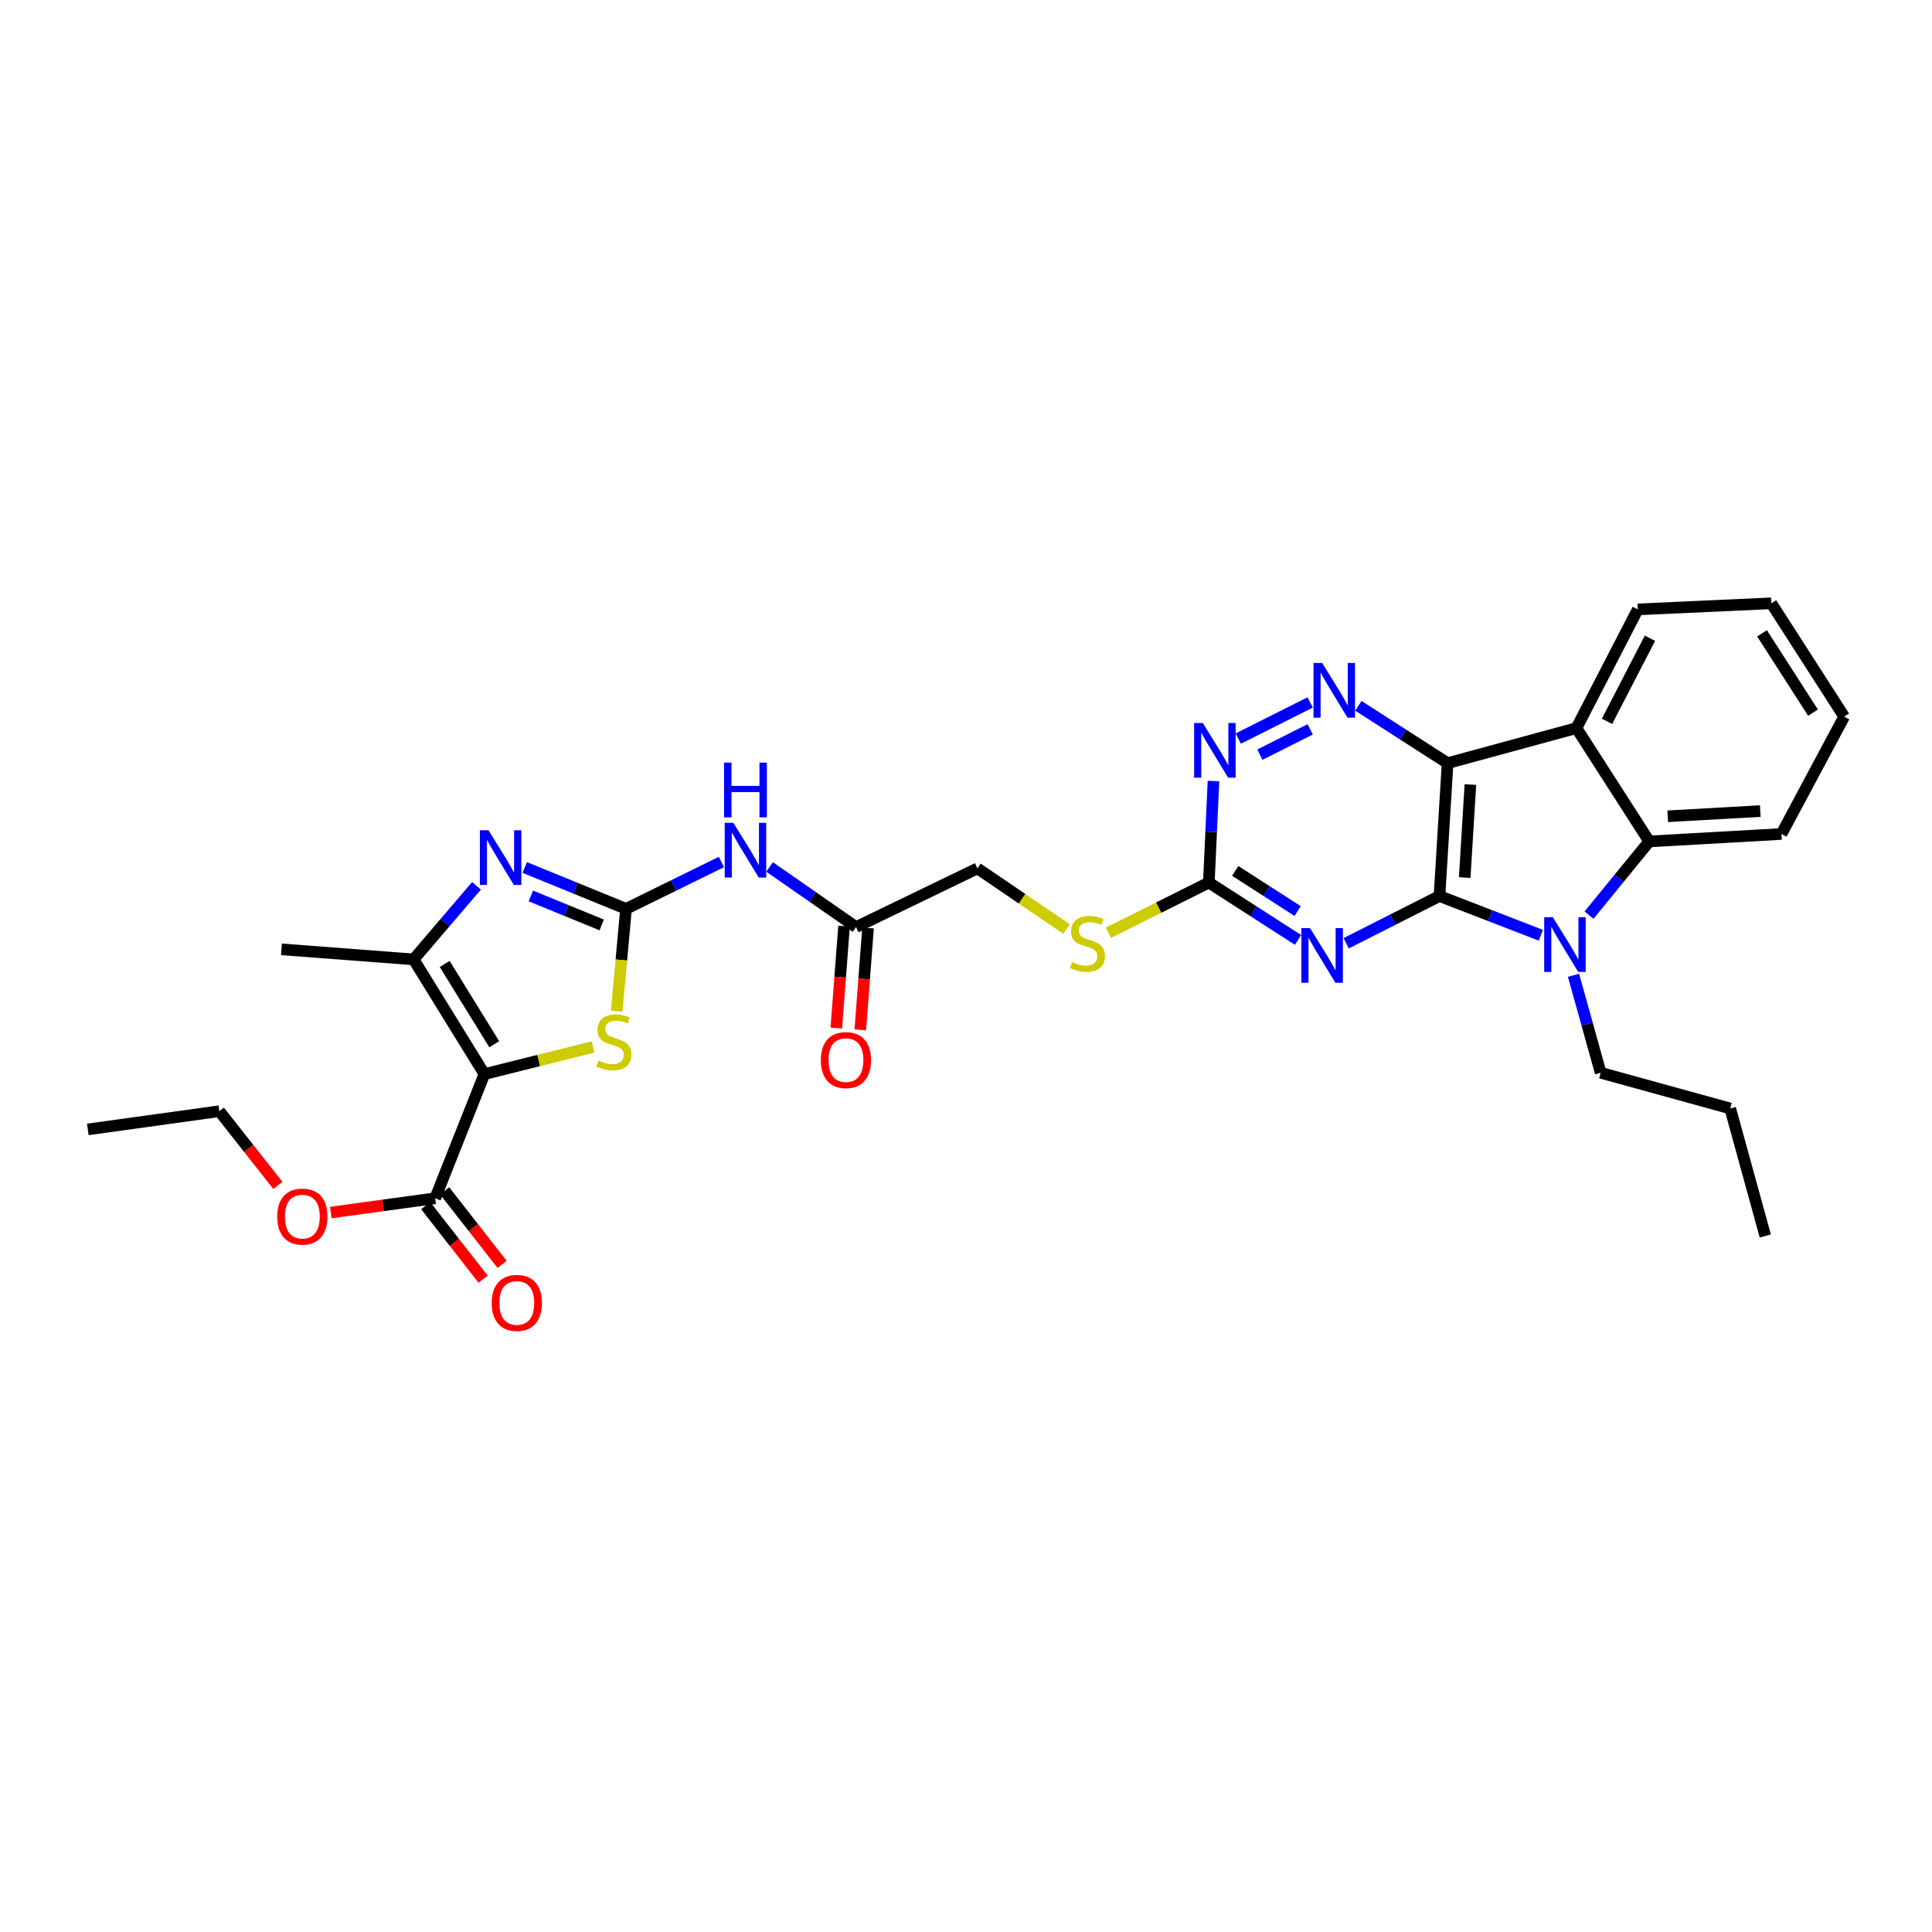 <?xml version='1.0' encoding='iso-8859-1'?>
<svg version='1.1' baseProfile='full'
              xmlns='http://www.w3.org/2000/svg'
                      xmlns:rdkit='http://www.rdkit.org/xml'
                      xmlns:xlink='http://www.w3.org/1999/xlink'
                  xml:space='preserve'
width='1000px' height='1000px' viewBox='0 0 1000 1000'>
<!-- END OF HEADER -->
<rect style='opacity:1.0;fill:#FFFFFF;stroke:none' width='1000' height='1000' x='0' y='0'> </rect>
<path class='bond-0' d='M 745.068,463.789 L 749.275,395.008' style='fill:none;fill-rule:evenodd;stroke:#000000;stroke-width:6px;stroke-linecap:butt;stroke-linejoin:miter;stroke-opacity:1' />
<path class='bond-0' d='M 758.13,454.232 L 761.075,406.085' style='fill:none;fill-rule:evenodd;stroke:#000000;stroke-width:6px;stroke-linecap:butt;stroke-linejoin:miter;stroke-opacity:1' />
<path class='bond-2' d='M 745.068,463.789 L 771.302,473.939' style='fill:none;fill-rule:evenodd;stroke:#000000;stroke-width:6px;stroke-linecap:butt;stroke-linejoin:miter;stroke-opacity:1' />
<path class='bond-2' d='M 771.302,473.939 L 797.535,484.089' style='fill:none;fill-rule:evenodd;stroke:#0000FF;stroke-width:6px;stroke-linecap:butt;stroke-linejoin:miter;stroke-opacity:1' />
<path class='bond-4' d='M 745.068,463.789 L 720.922,476.01' style='fill:none;fill-rule:evenodd;stroke:#000000;stroke-width:6px;stroke-linecap:butt;stroke-linejoin:miter;stroke-opacity:1' />
<path class='bond-4' d='M 720.922,476.01 L 696.776,488.232' style='fill:none;fill-rule:evenodd;stroke:#0000FF;stroke-width:6px;stroke-linecap:butt;stroke-linejoin:miter;stroke-opacity:1' />
<path class='bond-6' d='M 749.275,395.008 L 815.966,376.859' style='fill:none;fill-rule:evenodd;stroke:#000000;stroke-width:6px;stroke-linecap:butt;stroke-linejoin:miter;stroke-opacity:1' />
<path class='bond-9' d='M 749.275,395.008 L 726.184,380.171' style='fill:none;fill-rule:evenodd;stroke:#000000;stroke-width:6px;stroke-linecap:butt;stroke-linejoin:miter;stroke-opacity:1' />
<path class='bond-9' d='M 726.184,380.171 L 703.093,365.334' style='fill:none;fill-rule:evenodd;stroke:#0000FF;stroke-width:6px;stroke-linecap:butt;stroke-linejoin:miter;stroke-opacity:1' />
<path class='bond-1' d='M 250.725,555.949 L 278.837,548.924' style='fill:none;fill-rule:evenodd;stroke:#000000;stroke-width:6px;stroke-linecap:butt;stroke-linejoin:miter;stroke-opacity:1' />
<path class='bond-1' d='M 278.837,548.924 L 306.948,541.899' style='fill:none;fill-rule:evenodd;stroke:#CCCC00;stroke-width:6px;stroke-linecap:butt;stroke-linejoin:miter;stroke-opacity:1' />
<path class='bond-13' d='M 250.725,555.949 L 225.243,620.212' style='fill:none;fill-rule:evenodd;stroke:#000000;stroke-width:6px;stroke-linecap:butt;stroke-linejoin:miter;stroke-opacity:1' />
<path class='bond-34' d='M 250.725,555.949 L 214.076,496.584' style='fill:none;fill-rule:evenodd;stroke:#000000;stroke-width:6px;stroke-linecap:butt;stroke-linejoin:miter;stroke-opacity:1' />
<path class='bond-34' d='M 255.825,540.502 L 230.17,498.947' style='fill:none;fill-rule:evenodd;stroke:#000000;stroke-width:6px;stroke-linecap:butt;stroke-linejoin:miter;stroke-opacity:1' />
<path class='bond-10' d='M 822.48,473.663 L 838.063,454.591' style='fill:none;fill-rule:evenodd;stroke:#0000FF;stroke-width:6px;stroke-linecap:butt;stroke-linejoin:miter;stroke-opacity:1' />
<path class='bond-10' d='M 838.063,454.591 L 853.647,435.518' style='fill:none;fill-rule:evenodd;stroke:#000000;stroke-width:6px;stroke-linecap:butt;stroke-linejoin:miter;stroke-opacity:1' />
<path class='bond-20' d='M 814.443,504.8 L 821.477,530.032' style='fill:none;fill-rule:evenodd;stroke:#0000FF;stroke-width:6px;stroke-linecap:butt;stroke-linejoin:miter;stroke-opacity:1' />
<path class='bond-20' d='M 821.477,530.032 L 828.51,555.264' style='fill:none;fill-rule:evenodd;stroke:#000000;stroke-width:6px;stroke-linecap:butt;stroke-linejoin:miter;stroke-opacity:1' />
<path class='bond-3' d='M 324.031,470.424 L 348.71,458.298' style='fill:none;fill-rule:evenodd;stroke:#000000;stroke-width:6px;stroke-linecap:butt;stroke-linejoin:miter;stroke-opacity:1' />
<path class='bond-3' d='M 348.71,458.298 L 373.39,446.173' style='fill:none;fill-rule:evenodd;stroke:#0000FF;stroke-width:6px;stroke-linecap:butt;stroke-linejoin:miter;stroke-opacity:1' />
<path class='bond-5' d='M 324.031,470.424 L 297.821,459.716' style='fill:none;fill-rule:evenodd;stroke:#000000;stroke-width:6px;stroke-linecap:butt;stroke-linejoin:miter;stroke-opacity:1' />
<path class='bond-5' d='M 297.821,459.716 L 271.611,449.008' style='fill:none;fill-rule:evenodd;stroke:#0000FF;stroke-width:6px;stroke-linecap:butt;stroke-linejoin:miter;stroke-opacity:1' />
<path class='bond-5' d='M 311.458,478.74 L 293.111,471.245' style='fill:none;fill-rule:evenodd;stroke:#000000;stroke-width:6px;stroke-linecap:butt;stroke-linejoin:miter;stroke-opacity:1' />
<path class='bond-5' d='M 293.111,471.245 L 274.764,463.749' style='fill:none;fill-rule:evenodd;stroke:#0000FF;stroke-width:6px;stroke-linecap:butt;stroke-linejoin:miter;stroke-opacity:1' />
<path class='bond-7' d='M 324.031,470.424 L 321.616,496.888' style='fill:none;fill-rule:evenodd;stroke:#000000;stroke-width:6px;stroke-linecap:butt;stroke-linejoin:miter;stroke-opacity:1' />
<path class='bond-7' d='M 321.616,496.888 L 319.202,523.351' style='fill:none;fill-rule:evenodd;stroke:#CCCC00;stroke-width:6px;stroke-linecap:butt;stroke-linejoin:miter;stroke-opacity:1' />
<path class='bond-12' d='M 671.851,486.497 L 648.773,471.649' style='fill:none;fill-rule:evenodd;stroke:#0000FF;stroke-width:6px;stroke-linecap:butt;stroke-linejoin:miter;stroke-opacity:1' />
<path class='bond-12' d='M 648.773,471.649 L 625.696,456.801' style='fill:none;fill-rule:evenodd;stroke:#000000;stroke-width:6px;stroke-linecap:butt;stroke-linejoin:miter;stroke-opacity:1' />
<path class='bond-12' d='M 671.666,471.57 L 655.512,461.176' style='fill:none;fill-rule:evenodd;stroke:#0000FF;stroke-width:6px;stroke-linecap:butt;stroke-linejoin:miter;stroke-opacity:1' />
<path class='bond-12' d='M 655.512,461.176 L 639.358,450.782' style='fill:none;fill-rule:evenodd;stroke:#000000;stroke-width:6px;stroke-linecap:butt;stroke-linejoin:miter;stroke-opacity:1' />
<path class='bond-8' d='M 246.645,458.492 L 230.36,477.538' style='fill:none;fill-rule:evenodd;stroke:#0000FF;stroke-width:6px;stroke-linecap:butt;stroke-linejoin:miter;stroke-opacity:1' />
<path class='bond-8' d='M 230.36,477.538 L 214.076,496.584' style='fill:none;fill-rule:evenodd;stroke:#000000;stroke-width:6px;stroke-linecap:butt;stroke-linejoin:miter;stroke-opacity:1' />
<path class='bond-22' d='M 815.966,376.859 L 847.71,315.419' style='fill:none;fill-rule:evenodd;stroke:#000000;stroke-width:6px;stroke-linecap:butt;stroke-linejoin:miter;stroke-opacity:1' />
<path class='bond-22' d='M 831.792,373.36 L 854.013,330.352' style='fill:none;fill-rule:evenodd;stroke:#000000;stroke-width:6px;stroke-linecap:butt;stroke-linejoin:miter;stroke-opacity:1' />
<path class='bond-31' d='M 815.966,376.859 L 853.647,435.518' style='fill:none;fill-rule:evenodd;stroke:#000000;stroke-width:6px;stroke-linecap:butt;stroke-linejoin:miter;stroke-opacity:1' />
<path class='bond-23' d='M 214.076,496.584 L 145.668,491.374' style='fill:none;fill-rule:evenodd;stroke:#000000;stroke-width:6px;stroke-linecap:butt;stroke-linejoin:miter;stroke-opacity:1' />
<path class='bond-32' d='M 678.14,363.583 L 640.943,382.285' style='fill:none;fill-rule:evenodd;stroke:#0000FF;stroke-width:6px;stroke-linecap:butt;stroke-linejoin:miter;stroke-opacity:1' />
<path class='bond-32' d='M 678.155,377.515 L 652.117,390.607' style='fill:none;fill-rule:evenodd;stroke:#0000FF;stroke-width:6px;stroke-linecap:butt;stroke-linejoin:miter;stroke-opacity:1' />
<path class='bond-24' d='M 853.647,435.518 L 922.075,431.671' style='fill:none;fill-rule:evenodd;stroke:#000000;stroke-width:6px;stroke-linecap:butt;stroke-linejoin:miter;stroke-opacity:1' />
<path class='bond-24' d='M 863.212,422.506 L 911.112,419.814' style='fill:none;fill-rule:evenodd;stroke:#000000;stroke-width:6px;stroke-linecap:butt;stroke-linejoin:miter;stroke-opacity:1' />
<path class='bond-11' d='M 398.334,448.731 L 420.71,464.293' style='fill:none;fill-rule:evenodd;stroke:#0000FF;stroke-width:6px;stroke-linecap:butt;stroke-linejoin:miter;stroke-opacity:1' />
<path class='bond-11' d='M 420.71,464.293 L 443.085,479.854' style='fill:none;fill-rule:evenodd;stroke:#000000;stroke-width:6px;stroke-linecap:butt;stroke-linejoin:miter;stroke-opacity:1' />
<path class='bond-14' d='M 625.696,456.801 L 626.897,430.526' style='fill:none;fill-rule:evenodd;stroke:#000000;stroke-width:6px;stroke-linecap:butt;stroke-linejoin:miter;stroke-opacity:1' />
<path class='bond-14' d='M 626.897,430.526 L 628.098,404.252' style='fill:none;fill-rule:evenodd;stroke:#0000FF;stroke-width:6px;stroke-linecap:butt;stroke-linejoin:miter;stroke-opacity:1' />
<path class='bond-16' d='M 625.696,456.801 L 599.695,469.801' style='fill:none;fill-rule:evenodd;stroke:#000000;stroke-width:6px;stroke-linecap:butt;stroke-linejoin:miter;stroke-opacity:1' />
<path class='bond-16' d='M 599.695,469.801 L 573.695,482.801' style='fill:none;fill-rule:evenodd;stroke:#CCCC00;stroke-width:6px;stroke-linecap:butt;stroke-linejoin:miter;stroke-opacity:1' />
<path class='bond-17' d='M 220.335,624.045 L 235.202,643.076' style='fill:none;fill-rule:evenodd;stroke:#000000;stroke-width:6px;stroke-linecap:butt;stroke-linejoin:miter;stroke-opacity:1' />
<path class='bond-17' d='M 235.202,643.076 L 250.069,662.108' style='fill:none;fill-rule:evenodd;stroke:#FF0000;stroke-width:6px;stroke-linecap:butt;stroke-linejoin:miter;stroke-opacity:1' />
<path class='bond-17' d='M 230.15,616.378 L 245.017,635.41' style='fill:none;fill-rule:evenodd;stroke:#000000;stroke-width:6px;stroke-linecap:butt;stroke-linejoin:miter;stroke-opacity:1' />
<path class='bond-17' d='M 245.017,635.41 L 259.884,654.441' style='fill:none;fill-rule:evenodd;stroke:#FF0000;stroke-width:6px;stroke-linecap:butt;stroke-linejoin:miter;stroke-opacity:1' />
<path class='bond-21' d='M 225.243,620.212 L 198.233,623.911' style='fill:none;fill-rule:evenodd;stroke:#000000;stroke-width:6px;stroke-linecap:butt;stroke-linejoin:miter;stroke-opacity:1' />
<path class='bond-21' d='M 198.233,623.911 L 171.224,627.61' style='fill:none;fill-rule:evenodd;stroke:#FF0000;stroke-width:6px;stroke-linecap:butt;stroke-linejoin:miter;stroke-opacity:1' />
<path class='bond-15' d='M 443.085,479.854 L 505.923,449.473' style='fill:none;fill-rule:evenodd;stroke:#000000;stroke-width:6px;stroke-linecap:butt;stroke-linejoin:miter;stroke-opacity:1' />
<path class='bond-18' d='M 436.876,479.382 L 434.871,505.747' style='fill:none;fill-rule:evenodd;stroke:#000000;stroke-width:6px;stroke-linecap:butt;stroke-linejoin:miter;stroke-opacity:1' />
<path class='bond-18' d='M 434.871,505.747 L 432.865,532.112' style='fill:none;fill-rule:evenodd;stroke:#FF0000;stroke-width:6px;stroke-linecap:butt;stroke-linejoin:miter;stroke-opacity:1' />
<path class='bond-18' d='M 449.294,480.327 L 447.289,506.691' style='fill:none;fill-rule:evenodd;stroke:#000000;stroke-width:6px;stroke-linecap:butt;stroke-linejoin:miter;stroke-opacity:1' />
<path class='bond-18' d='M 447.289,506.691 L 445.284,533.056' style='fill:none;fill-rule:evenodd;stroke:#FF0000;stroke-width:6px;stroke-linecap:butt;stroke-linejoin:miter;stroke-opacity:1' />
<path class='bond-19' d='M 552.057,480.869 L 528.99,465.171' style='fill:none;fill-rule:evenodd;stroke:#CCCC00;stroke-width:6px;stroke-linecap:butt;stroke-linejoin:miter;stroke-opacity:1' />
<path class='bond-19' d='M 528.99,465.171 L 505.923,449.473' style='fill:none;fill-rule:evenodd;stroke:#000000;stroke-width:6px;stroke-linecap:butt;stroke-linejoin:miter;stroke-opacity:1' />
<path class='bond-26' d='M 828.51,555.264 L 895.555,573.744' style='fill:none;fill-rule:evenodd;stroke:#000000;stroke-width:6px;stroke-linecap:butt;stroke-linejoin:miter;stroke-opacity:1' />
<path class='bond-25' d='M 143.832,613.574 L 128.684,594.361' style='fill:none;fill-rule:evenodd;stroke:#FF0000;stroke-width:6px;stroke-linecap:butt;stroke-linejoin:miter;stroke-opacity:1' />
<path class='bond-25' d='M 128.684,594.361 L 113.537,575.149' style='fill:none;fill-rule:evenodd;stroke:#000000;stroke-width:6px;stroke-linecap:butt;stroke-linejoin:miter;stroke-opacity:1' />
<path class='bond-27' d='M 847.71,315.419 L 916.844,312.271' style='fill:none;fill-rule:evenodd;stroke:#000000;stroke-width:6px;stroke-linecap:butt;stroke-linejoin:miter;stroke-opacity:1' />
<path class='bond-28' d='M 922.075,431.671 L 954.545,370.93' style='fill:none;fill-rule:evenodd;stroke:#000000;stroke-width:6px;stroke-linecap:butt;stroke-linejoin:miter;stroke-opacity:1' />
<path class='bond-29' d='M 113.537,575.149 L 45.455,584.586' style='fill:none;fill-rule:evenodd;stroke:#000000;stroke-width:6px;stroke-linecap:butt;stroke-linejoin:miter;stroke-opacity:1' />
<path class='bond-30' d='M 895.555,573.744 L 913.71,639.737' style='fill:none;fill-rule:evenodd;stroke:#000000;stroke-width:6px;stroke-linecap:butt;stroke-linejoin:miter;stroke-opacity:1' />
<path class='bond-33' d='M 916.844,312.271 L 954.545,370.93' style='fill:none;fill-rule:evenodd;stroke:#000000;stroke-width:6px;stroke-linecap:butt;stroke-linejoin:miter;stroke-opacity:1' />
<path class='bond-33' d='M 912.023,327.804 L 938.414,368.865' style='fill:none;fill-rule:evenodd;stroke:#000000;stroke-width:6px;stroke-linecap:butt;stroke-linejoin:miter;stroke-opacity:1' />
<path  class='atom-3' d='M 803.756 474.758
L 813.036 489.758
Q 813.956 491.238, 815.436 493.918
Q 816.916 496.598, 816.996 496.758
L 816.996 474.758
L 820.756 474.758
L 820.756 503.078
L 816.876 503.078
L 806.916 486.678
Q 805.756 484.758, 804.516 482.558
Q 803.316 480.358, 802.956 479.678
L 802.956 503.078
L 799.276 503.078
L 799.276 474.758
L 803.756 474.758
' fill='#0000FF'/>
<path  class='atom-5' d='M 678.074 480.369
L 687.354 495.369
Q 688.274 496.849, 689.754 499.529
Q 691.234 502.209, 691.314 502.369
L 691.314 480.369
L 695.074 480.369
L 695.074 508.689
L 691.194 508.689
L 681.234 492.289
Q 680.074 490.369, 678.834 488.169
Q 677.634 485.969, 677.274 485.289
L 677.274 508.689
L 673.594 508.689
L 673.594 480.369
L 678.074 480.369
' fill='#0000FF'/>
<path  class='atom-6' d='M 252.858 429.744
L 262.138 444.744
Q 263.058 446.224, 264.538 448.904
Q 266.018 451.584, 266.098 451.744
L 266.098 429.744
L 269.858 429.744
L 269.858 458.064
L 265.978 458.064
L 256.018 441.664
Q 254.858 439.744, 253.618 437.544
Q 252.418 435.344, 252.058 434.664
L 252.058 458.064
L 248.378 458.064
L 248.378 429.744
L 252.858 429.744
' fill='#0000FF'/>
<path  class='atom-8' d='M 309.756 548.918
Q 310.076 549.038, 311.396 549.598
Q 312.716 550.158, 314.156 550.518
Q 315.636 550.838, 317.076 550.838
Q 319.756 550.838, 321.316 549.558
Q 322.876 548.238, 322.876 545.958
Q 322.876 544.398, 322.076 543.438
Q 321.316 542.478, 320.116 541.958
Q 318.916 541.438, 316.916 540.838
Q 314.396 540.078, 312.876 539.358
Q 311.396 538.638, 310.316 537.118
Q 309.276 535.598, 309.276 533.038
Q 309.276 529.478, 311.676 527.278
Q 314.116 525.078, 318.916 525.078
Q 322.196 525.078, 325.916 526.638
L 324.996 529.718
Q 321.596 528.318, 319.036 528.318
Q 316.276 528.318, 314.756 529.478
Q 313.236 530.598, 313.276 532.558
Q 313.276 534.078, 314.036 534.998
Q 314.836 535.918, 315.956 536.438
Q 317.116 536.958, 319.036 537.558
Q 321.596 538.358, 323.116 539.158
Q 324.636 539.958, 325.716 541.598
Q 326.836 543.198, 326.836 545.958
Q 326.836 549.878, 324.196 551.998
Q 321.596 554.078, 317.236 554.078
Q 314.716 554.078, 312.796 553.518
Q 310.916 552.998, 308.676 552.078
L 309.756 548.918
' fill='#CCCC00'/>
<path  class='atom-10' d='M 684.349 343.153
L 693.629 358.153
Q 694.549 359.633, 696.029 362.313
Q 697.509 364.993, 697.589 365.153
L 697.589 343.153
L 701.349 343.153
L 701.349 371.473
L 697.469 371.473
L 687.509 355.073
Q 686.349 353.153, 685.109 350.953
Q 683.909 348.753, 683.549 348.073
L 683.549 371.473
L 679.869 371.473
L 679.869 343.153
L 684.349 343.153
' fill='#0000FF'/>
<path  class='atom-12' d='M 379.592 425.89
L 388.872 440.89
Q 389.792 442.37, 391.272 445.05
Q 392.752 447.73, 392.832 447.89
L 392.832 425.89
L 396.592 425.89
L 396.592 454.21
L 392.712 454.21
L 382.752 437.81
Q 381.592 435.89, 380.352 433.69
Q 379.152 431.49, 378.792 430.81
L 378.792 454.21
L 375.112 454.21
L 375.112 425.89
L 379.592 425.89
' fill='#0000FF'/>
<path  class='atom-12' d='M 374.772 394.738
L 378.612 394.738
L 378.612 406.778
L 393.092 406.778
L 393.092 394.738
L 396.932 394.738
L 396.932 423.058
L 393.092 423.058
L 393.092 409.978
L 378.612 409.978
L 378.612 423.058
L 374.772 423.058
L 374.772 394.738
' fill='#0000FF'/>
<path  class='atom-15' d='M 622.563 374.219
L 631.843 389.219
Q 632.763 390.699, 634.243 393.379
Q 635.723 396.059, 635.803 396.219
L 635.803 374.219
L 639.563 374.219
L 639.563 402.539
L 635.683 402.539
L 625.723 386.139
Q 624.563 384.219, 623.323 382.019
Q 622.123 379.819, 621.763 379.139
L 621.763 402.539
L 618.083 402.539
L 618.083 374.219
L 622.563 374.219
' fill='#0000FF'/>
<path  class='atom-17' d='M 554.858 497.939
Q 555.178 498.059, 556.498 498.619
Q 557.818 499.179, 559.258 499.539
Q 560.738 499.859, 562.178 499.859
Q 564.858 499.859, 566.418 498.579
Q 567.978 497.259, 567.978 494.979
Q 567.978 493.419, 567.178 492.459
Q 566.418 491.499, 565.218 490.979
Q 564.018 490.459, 562.018 489.859
Q 559.498 489.099, 557.978 488.379
Q 556.498 487.659, 555.418 486.139
Q 554.378 484.619, 554.378 482.059
Q 554.378 478.499, 556.778 476.299
Q 559.218 474.099, 564.018 474.099
Q 567.298 474.099, 571.018 475.659
L 570.098 478.739
Q 566.698 477.339, 564.138 477.339
Q 561.378 477.339, 559.858 478.499
Q 558.338 479.619, 558.378 481.579
Q 558.378 483.099, 559.138 484.019
Q 559.938 484.939, 561.058 485.459
Q 562.218 485.979, 564.138 486.579
Q 566.698 487.379, 568.218 488.179
Q 569.738 488.979, 570.818 490.619
Q 571.938 492.219, 571.938 494.979
Q 571.938 498.899, 569.298 501.019
Q 566.698 503.099, 562.338 503.099
Q 559.818 503.099, 557.898 502.539
Q 556.018 502.019, 553.778 501.099
L 554.858 497.939
' fill='#CCCC00'/>
<path  class='atom-18' d='M 254.503 674.391
Q 254.503 667.591, 257.863 663.791
Q 261.223 659.991, 267.503 659.991
Q 273.783 659.991, 277.143 663.791
Q 280.503 667.591, 280.503 674.391
Q 280.503 681.271, 277.103 685.191
Q 273.703 689.071, 267.503 689.071
Q 261.263 689.071, 257.863 685.191
Q 254.503 681.311, 254.503 674.391
M 267.503 685.871
Q 271.823 685.871, 274.143 682.991
Q 276.503 680.071, 276.503 674.391
Q 276.503 668.831, 274.143 666.031
Q 271.823 663.191, 267.503 663.191
Q 263.183 663.191, 260.823 665.991
Q 258.503 668.791, 258.503 674.391
Q 258.503 680.111, 260.823 682.991
Q 263.183 685.871, 267.503 685.871
' fill='#FF0000'/>
<path  class='atom-19' d='M 424.854 548.708
Q 424.854 541.908, 428.214 538.108
Q 431.574 534.308, 437.854 534.308
Q 444.134 534.308, 447.494 538.108
Q 450.854 541.908, 450.854 548.708
Q 450.854 555.588, 447.454 559.508
Q 444.054 563.388, 437.854 563.388
Q 431.614 563.388, 428.214 559.508
Q 424.854 555.628, 424.854 548.708
M 437.854 560.188
Q 442.174 560.188, 444.494 557.308
Q 446.854 554.388, 446.854 548.708
Q 446.854 543.148, 444.494 540.348
Q 442.174 537.508, 437.854 537.508
Q 433.534 537.508, 431.174 540.308
Q 428.854 543.108, 428.854 548.708
Q 428.854 554.428, 431.174 557.308
Q 433.534 560.188, 437.854 560.188
' fill='#FF0000'/>
<path  class='atom-22' d='M 143.489 629.708
Q 143.489 622.908, 146.849 619.108
Q 150.209 615.308, 156.489 615.308
Q 162.769 615.308, 166.129 619.108
Q 169.489 622.908, 169.489 629.708
Q 169.489 636.588, 166.089 640.508
Q 162.689 644.388, 156.489 644.388
Q 150.249 644.388, 146.849 640.508
Q 143.489 636.628, 143.489 629.708
M 156.489 641.188
Q 160.809 641.188, 163.129 638.308
Q 165.489 635.388, 165.489 629.708
Q 165.489 624.148, 163.129 621.348
Q 160.809 618.508, 156.489 618.508
Q 152.169 618.508, 149.809 621.308
Q 147.489 624.108, 147.489 629.708
Q 147.489 635.428, 149.809 638.308
Q 152.169 641.188, 156.489 641.188
' fill='#FF0000'/>
</svg>
